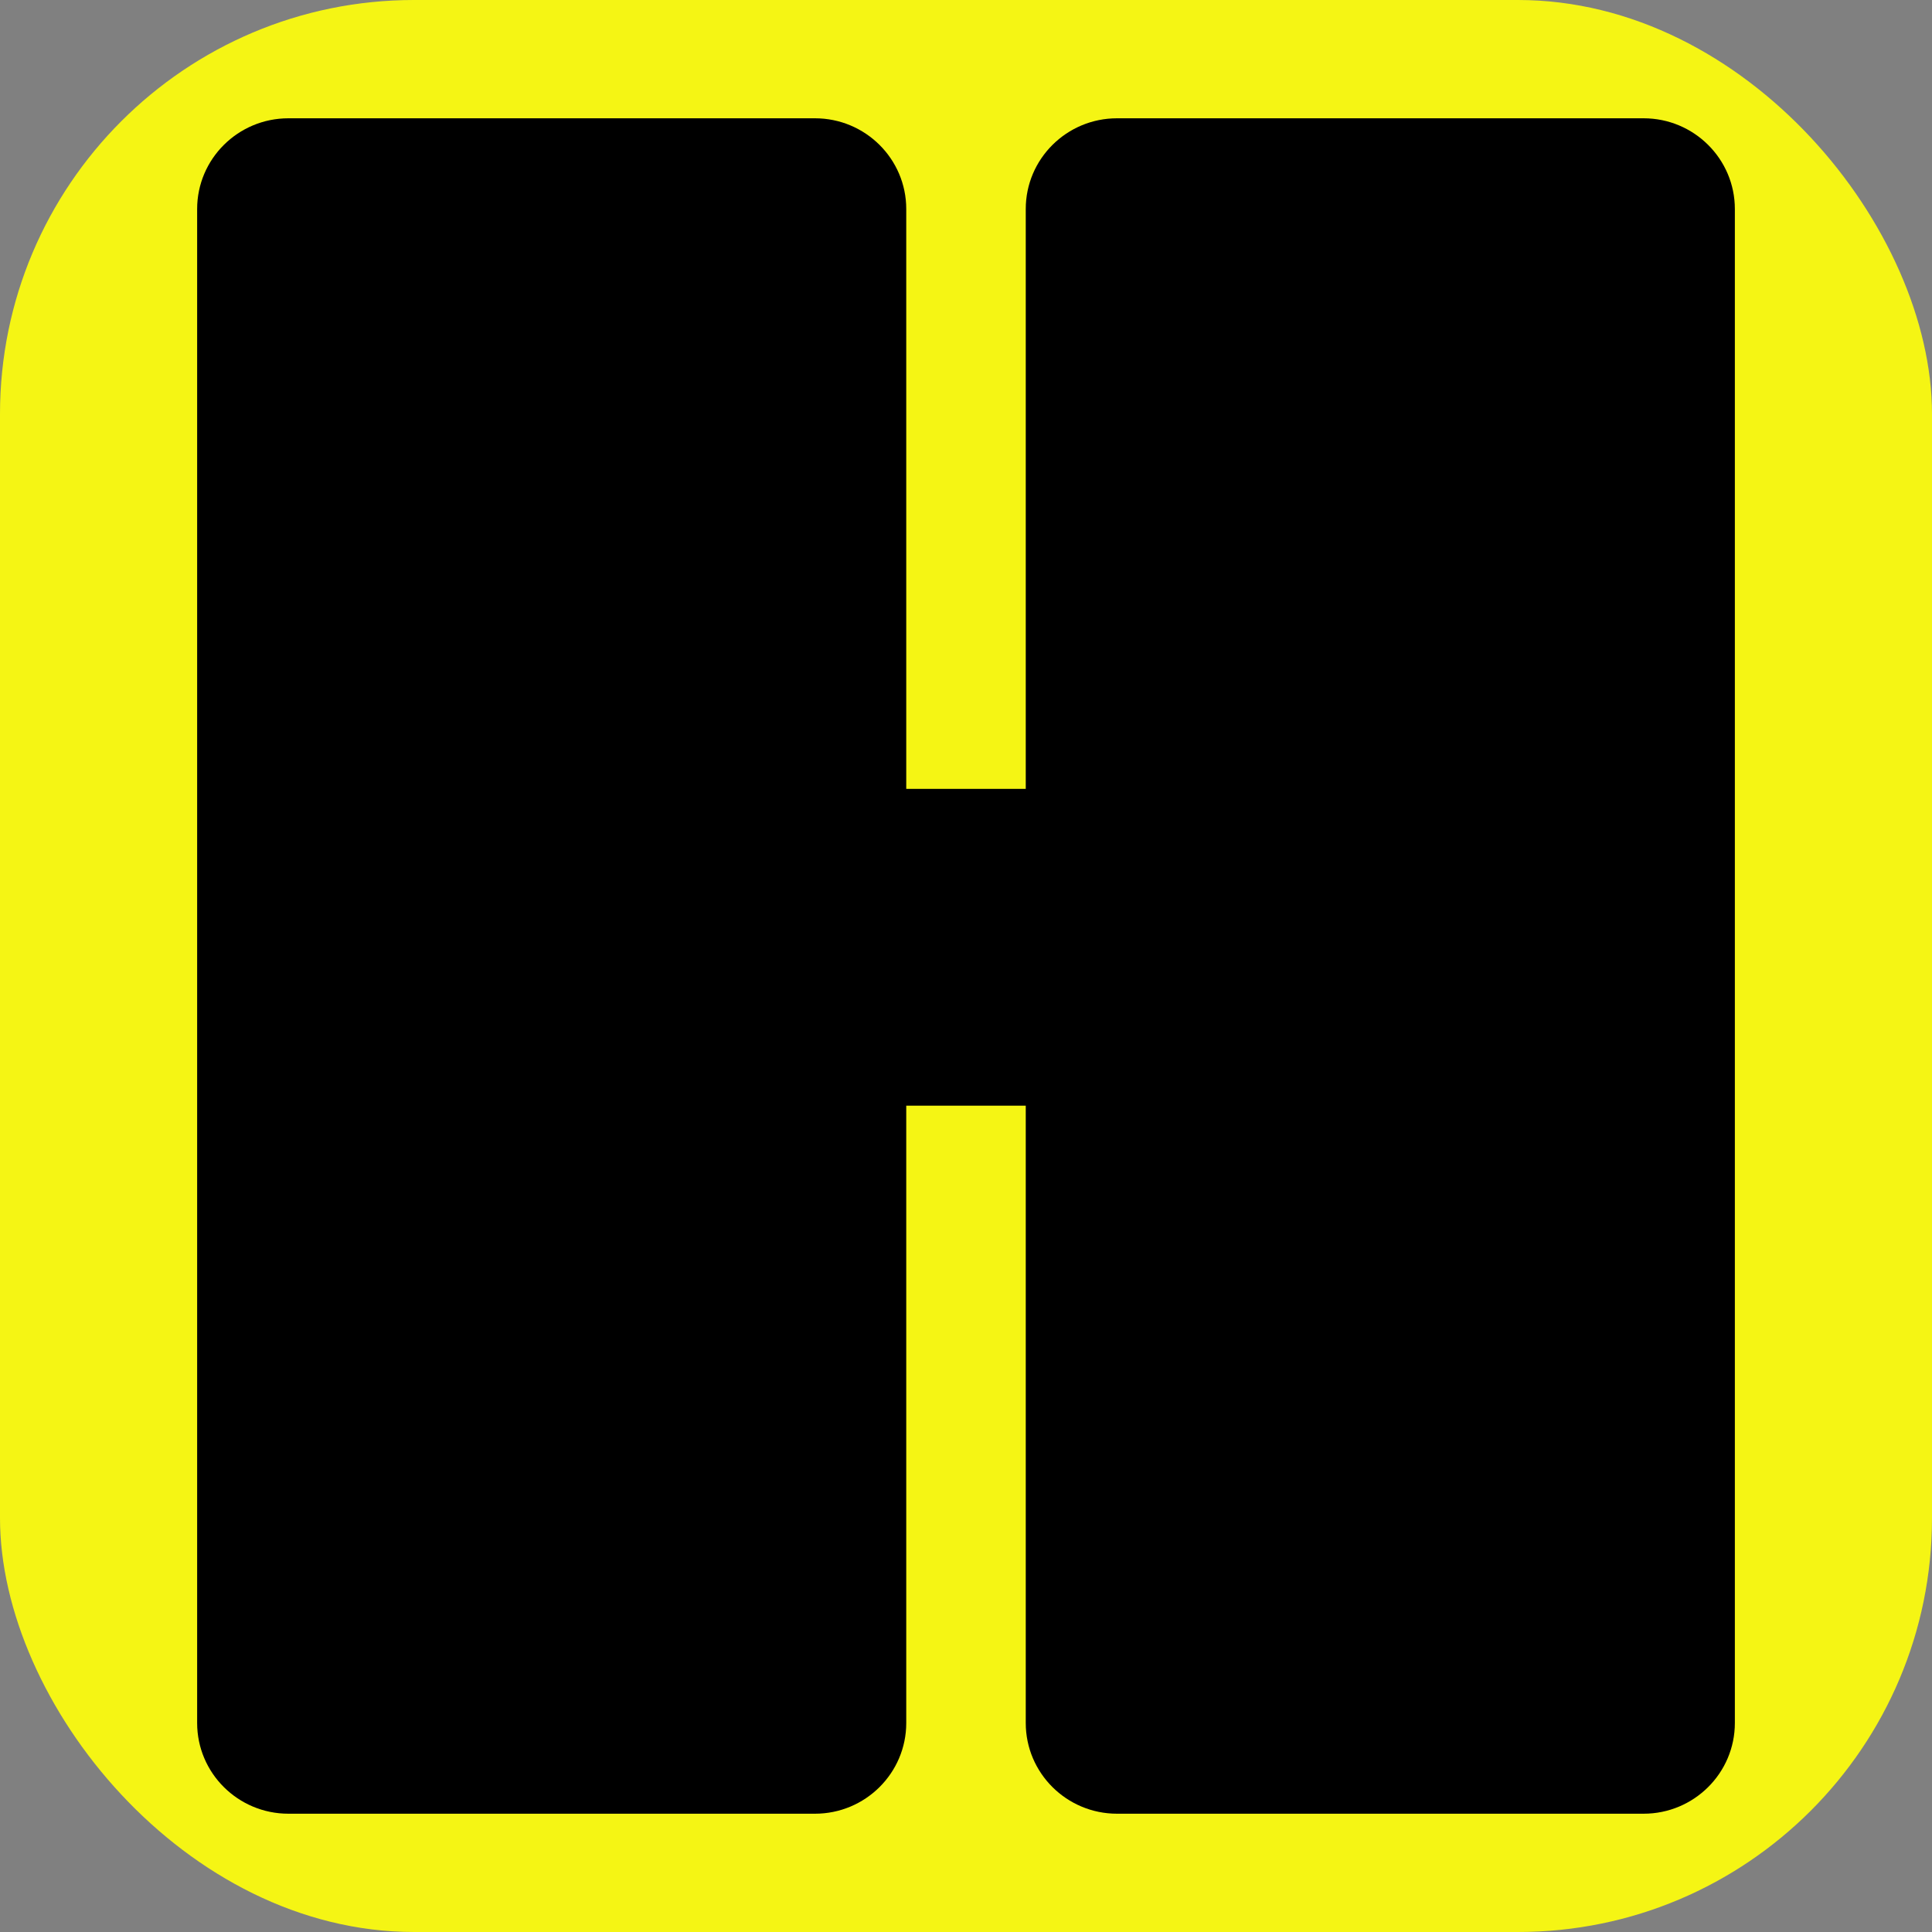 <?xml version="1.0" encoding="UTF-8"?>
<svg width="98px" height="98px" viewBox="0 0 98 98" version="1.1" xmlns="http://www.w3.org/2000/svg" xmlns:xlink="http://www.w3.org/1999/xlink">
    <rect x="0" y="0" width="98" height="98" fill="#808080" stroke="none"/>
    <!-- Generator: Sketch 57.1 (83088) - https://sketch.com -->
    <title>Favico@1x</title>
    <desc>Created with Sketch.</desc>
    <g id="Page-1" stroke="none" stroke-width="1" fill="none" fill-rule="evenodd">
        <g id="Favico">
            <rect id="Rectangle" fill="#F5F514" x="0" y="0" width="98" height="98" rx="21"></rect>
            <path d="M83.369,6 L56.663,6 C54.106,6 52.031,8.062 52.031,10.603 L52.031,40.016 L45.969,40.016 L45.969,10.603 C45.969,8.062 43.895,6 41.337,6 L14.632,6 C12.074,6 10,8.062 10,10.603 L10,87.397 C10,89.938 12.074,92 14.632,92 L41.337,92 C43.895,92 45.969,89.938 45.969,87.397 L45.969,56.084 L52.031,56.084 L52.031,87.397 C52.031,89.938 54.106,92 56.663,92 L83.369,92 C85.926,92 88,89.938 88,87.397 L88,10.603 C88,8.062 85.926,6 83.369,6" id="H" fill="#000000"></path>
        </g>
    </g>
</svg>